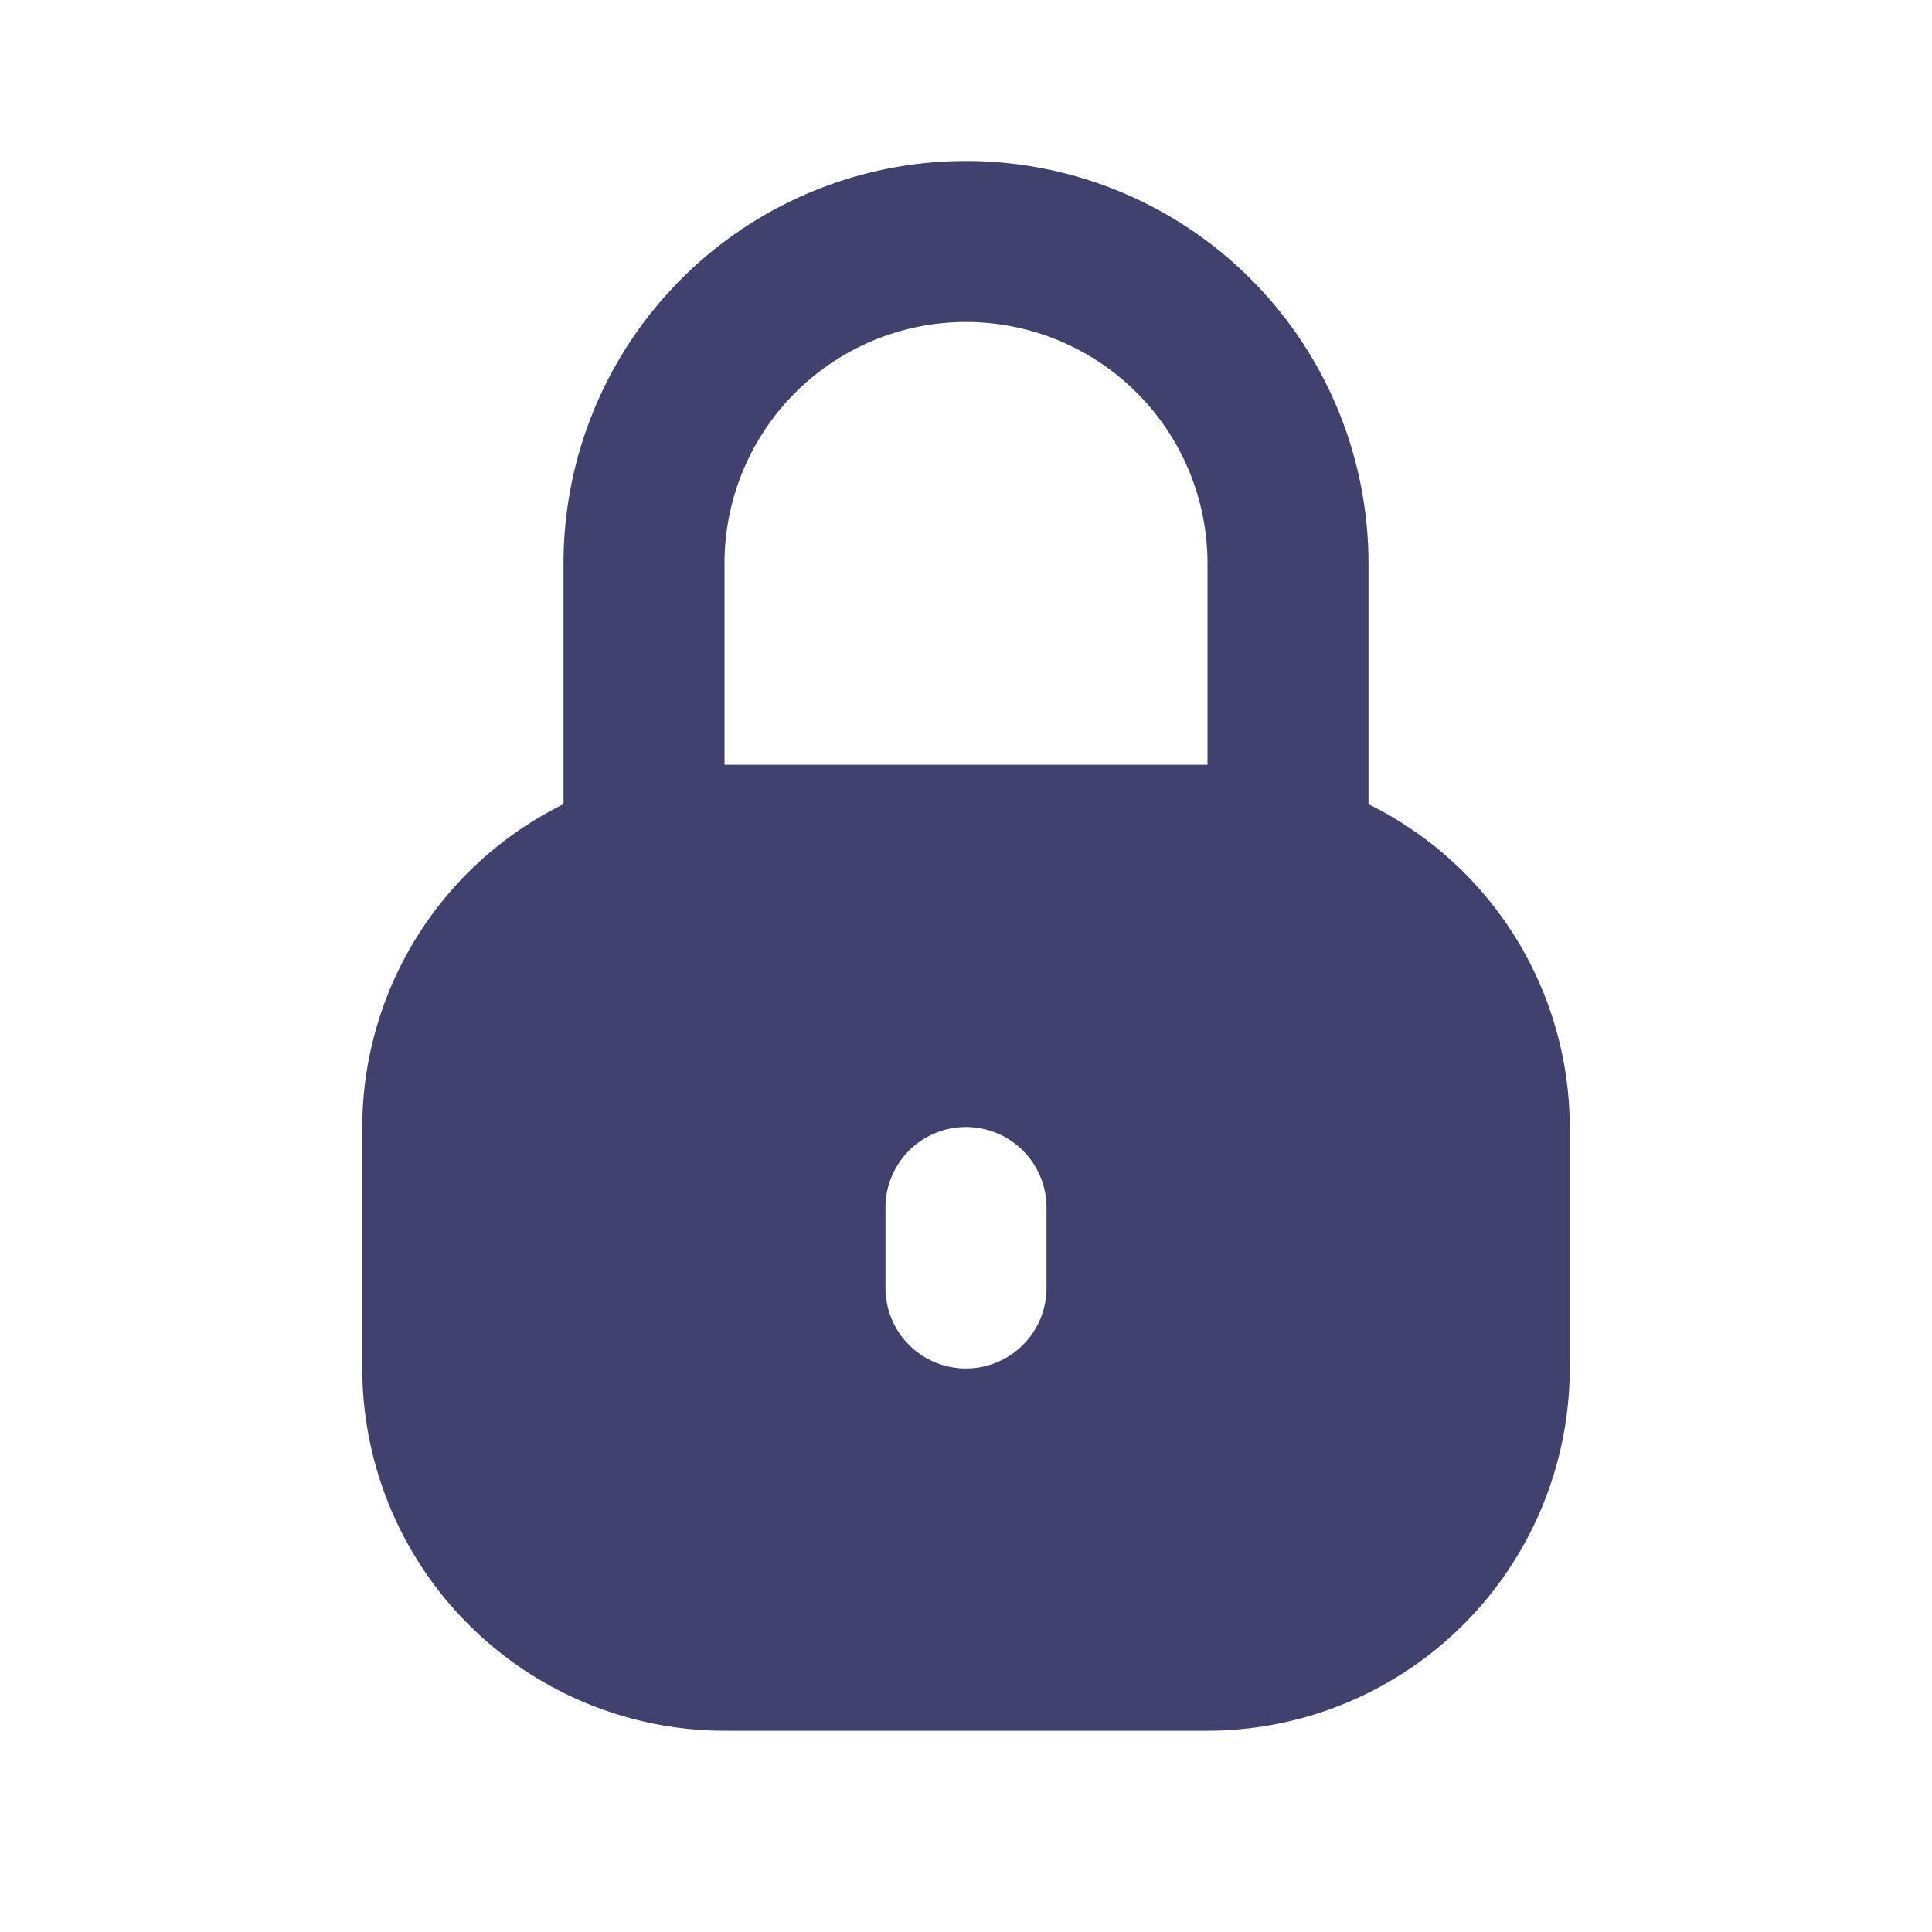 <?xml version="1.0" encoding="utf-8"?><!-- Скачано с сайта svg4.ru / Downloaded from svg4.ru -->
<svg width="800px" height="800px" viewBox="0 0 24 24" id="magicoon-Filled" xmlns="http://www.w3.org/2000/svg">
<defs>
<style>.cls-1{fill:#41416e;}</style>
</defs>
<title>lock</title>
<g id="lock-Filled">
<path id="lock-Filled-2" data-name="lock-Filled" class="cls-1" d="M17,9.99V7A5,5,0,0,0,7,7V9.99A4.482,4.482,0,0,0,4.5,14v3A4.507,4.507,0,0,0,9,21.5h6A4.507,4.507,0,0,0,19.5,17V14A4.482,4.482,0,0,0,17,9.99ZM13,16a1,1,0,0,1-2,0V15a1,1,0,0,1,2,0Zm2-6.5H9V7a3,3,0,0,1,6,0Z"/>
</g>
</svg>